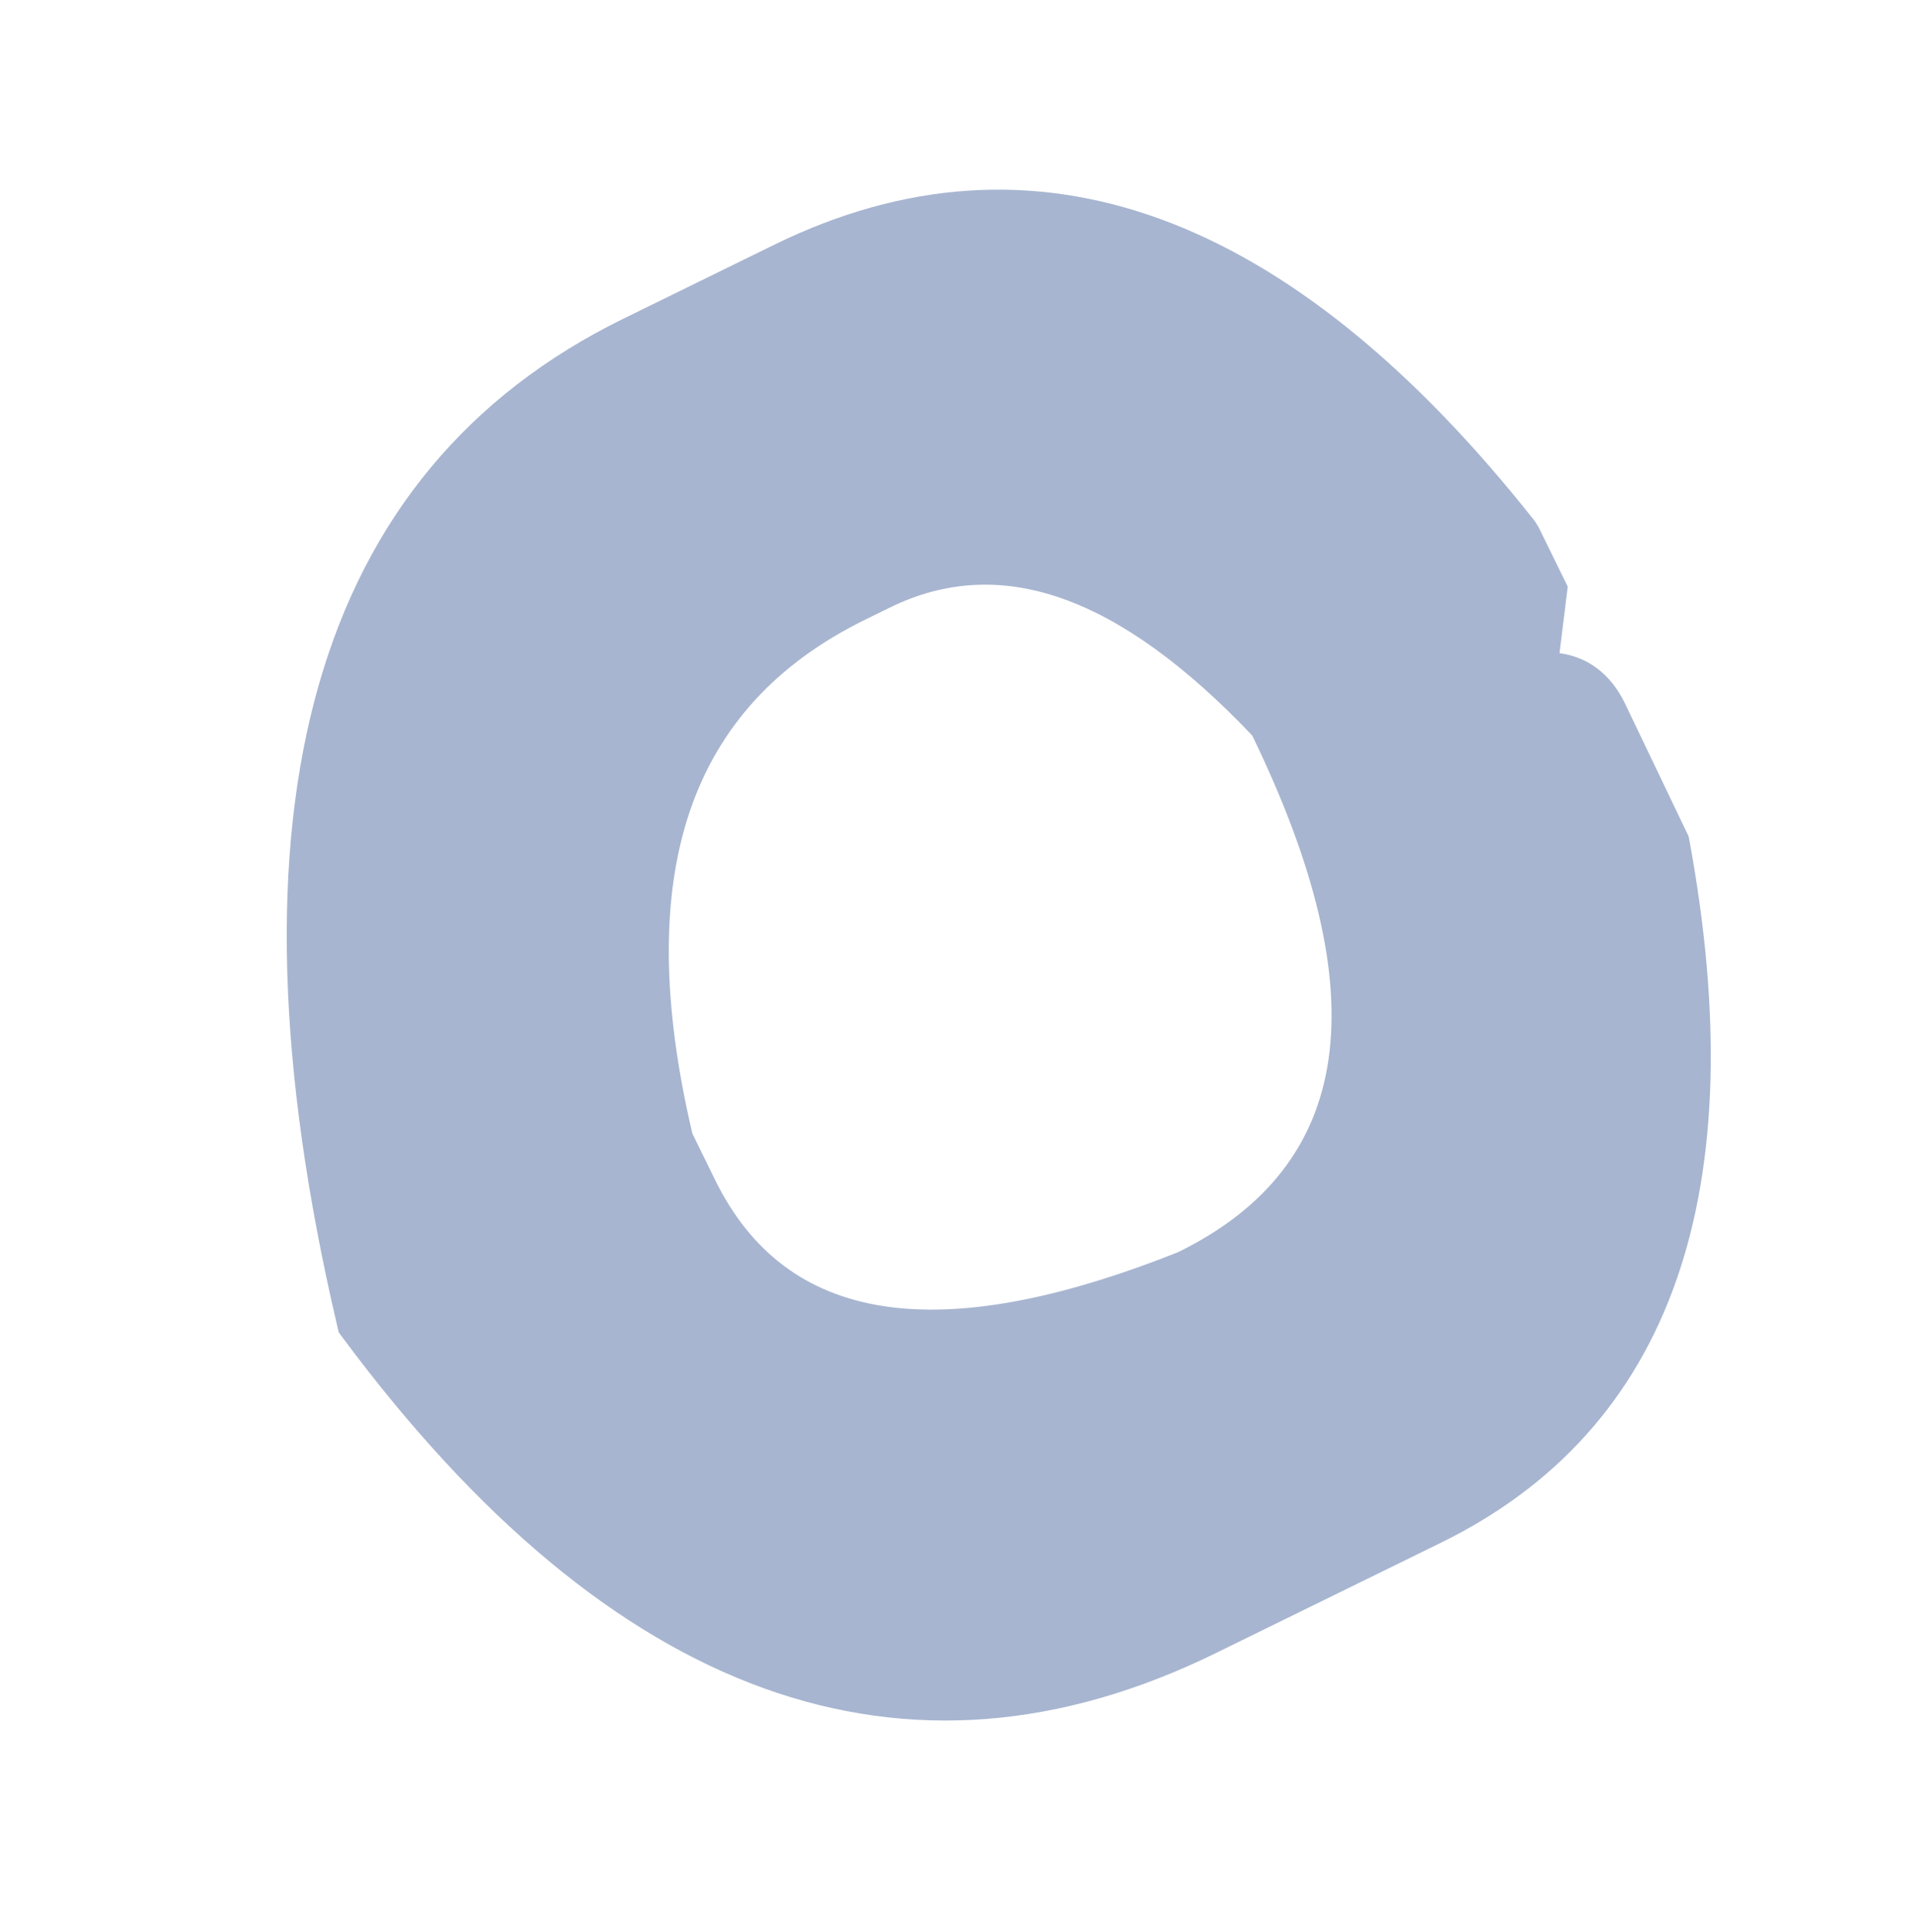 <svg xmlns="http://www.w3.org/2000/svg" width="404.363" height="407.427" viewBox="0 0 404.363 407.427">
  <path id="Path_16805" data-name="Path 16805" d="M307.541,110.315C306.489,56.1,268.5,18.979,194.633,0l-31.25.326c-6.781.131-12.039,2.953-15.3,8.029L136.11.856l-13.949.271-1.6.2C39.4,20.558-1.157,61.2.025,122.126l.686,35.39c1.414,72.925,57.541,121.522,166.824,144.432l1.536.316,1.548-.309c92.947-19.166,139.362-65.84,137.947-138.724Zm-78.967,24.318c-3.161,54.59-21.2,81.442-55.146,82.1l-10.838.209c-54.9-11.457-81.992-37.246-82.8-78.84l-.113-5.835c-.5-25.908,18.058-44.825,56.744-57.829C197.611,73.5,227.748,93.386,228.574,134.633Z" transform="translate(273.944 0) rotate(65)" fill="#a7b5d0"/>
</svg>

